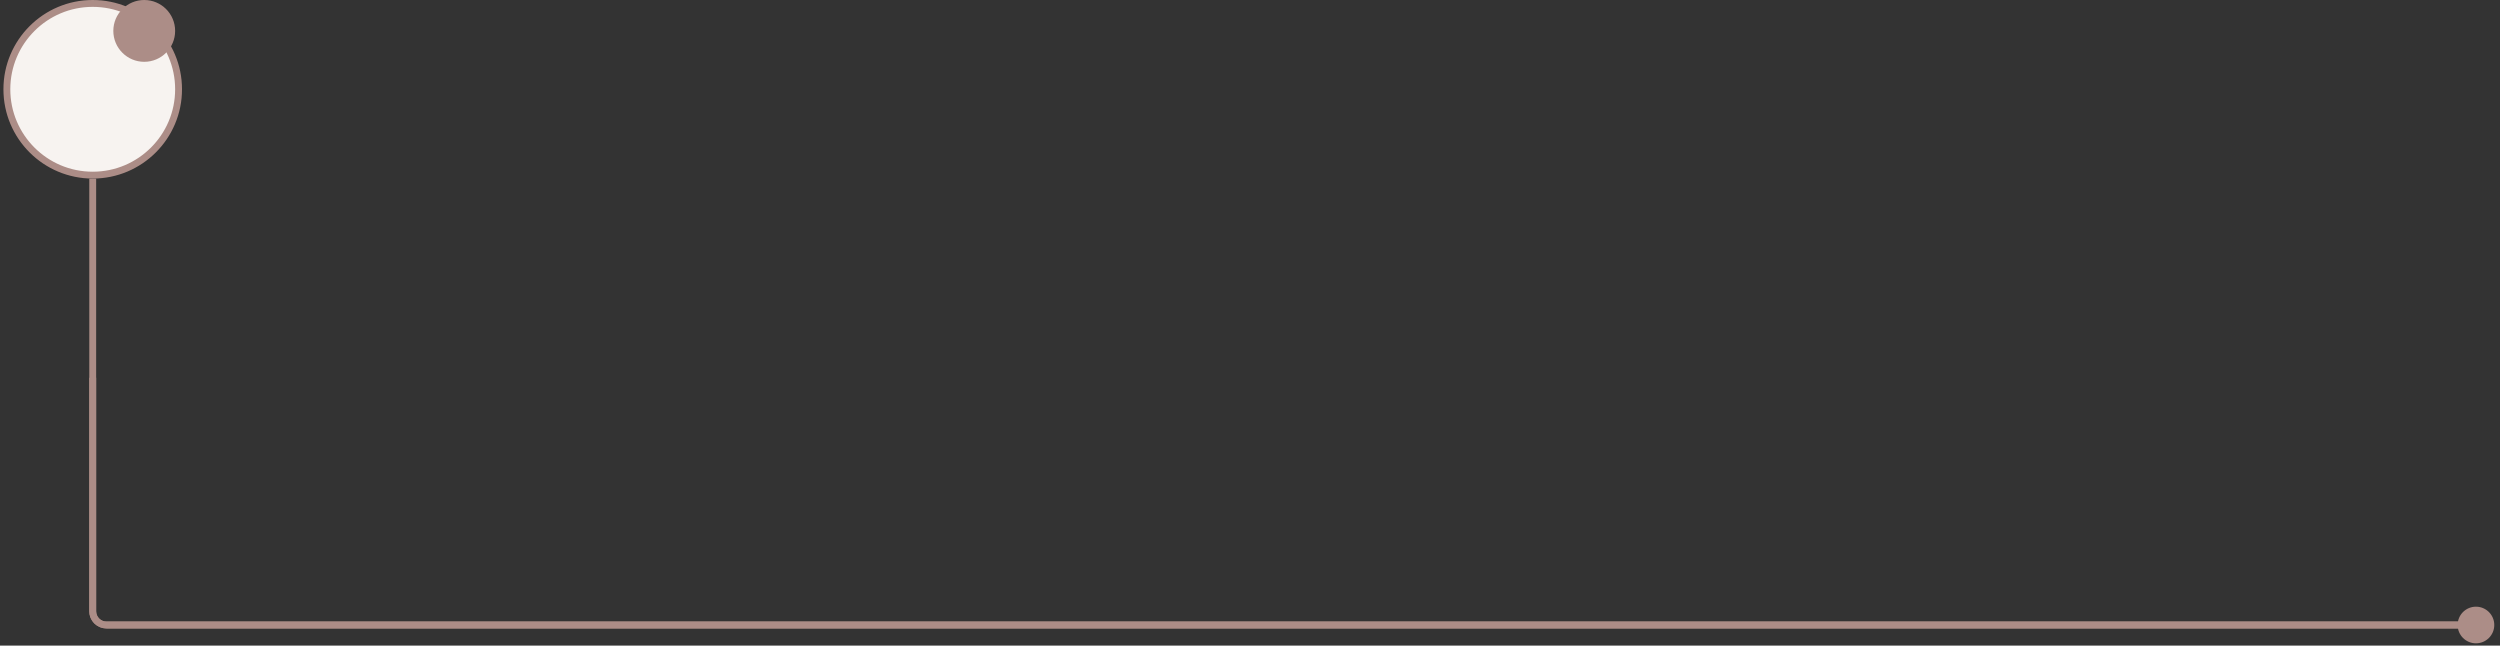 <?xml version="1.0" encoding="UTF-8"?> <svg xmlns="http://www.w3.org/2000/svg" width="364" height="94" viewBox="0 0 364 94" fill="none"><rect x="0" y="0" width="364" height="94" fill="#333333" stroke="none"/> <path d="M13.5 25.5C20.404 25.5 26 19.904 26 13C26 6.096 20.404 0.5 13.5 0.5C6.596 0.5 1 6.096 1 13C1 19.904 6.596 25.5 13.5 25.5Z" fill="#F7F3F0" stroke="#AC8D87"></path> <path d="M21 9C23.485 9 25.5 6.985 25.5 4.5C25.5 2.015 23.485 0 21 0C18.515 0 16.5 2.015 16.5 4.5C16.5 6.985 18.515 9 21 9Z" fill="#AC8D87"></path> <path d="M357.833 91C357.833 92.473 359.027 93.667 360.5 93.667C361.973 93.667 363.167 92.473 363.167 91C363.167 89.527 361.973 88.333 360.5 88.333C359.027 88.333 357.833 89.527 357.833 91ZM13 55V89H14V55H13ZM15.5 91.5H360.5V90.5H15.5V91.5ZM13 89C13 90.381 14.119 91.5 15.5 91.5V90.5C14.672 90.5 14 89.828 14 89H13Z" fill="#AC8D87"></path> <path d="M13.5 26V89C13.5 90.105 14.395 91 15.5 91H359.5" stroke="#AC8D87"></path> </svg> 